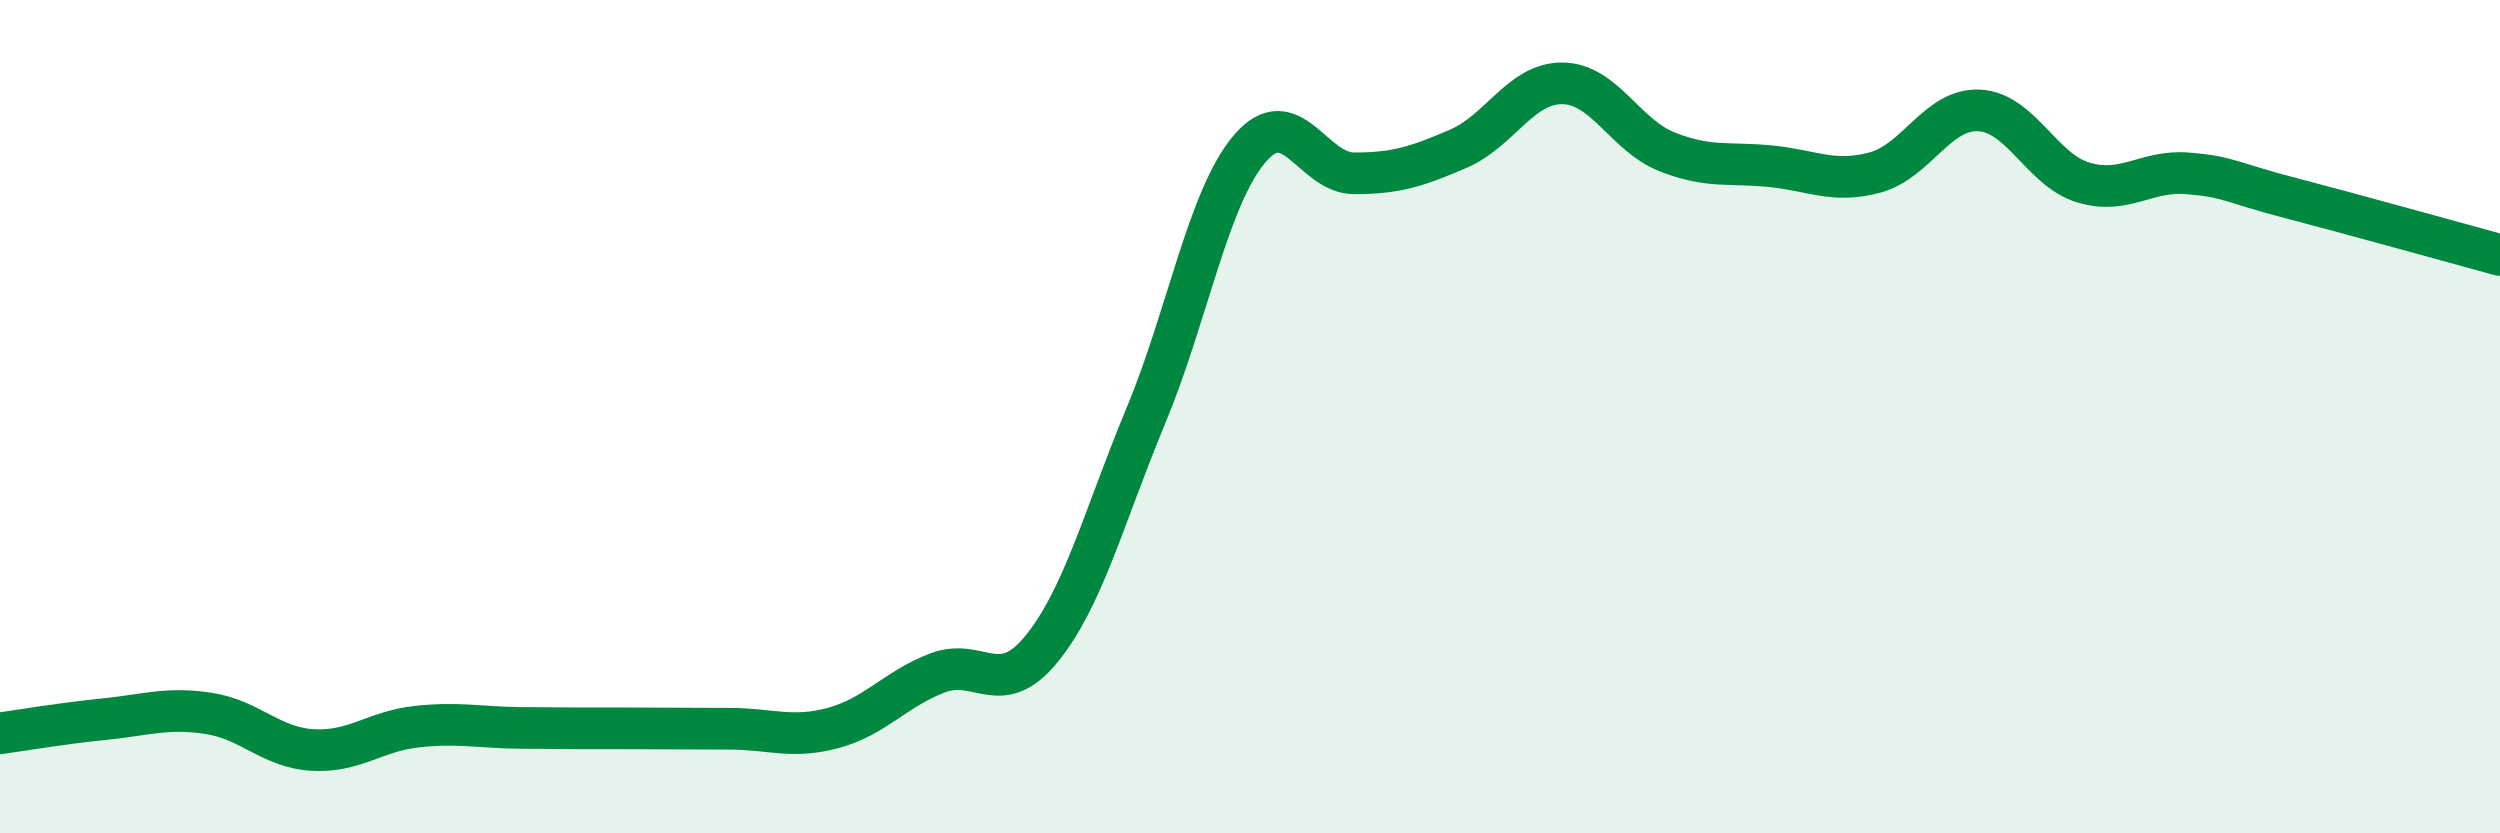 
    <svg width="60" height="20" viewBox="0 0 60 20" xmlns="http://www.w3.org/2000/svg">
      <path
        d="M 0,17.6 C 0.5,17.53 1.5,17.36 2.5,17.26 C 3.5,17.16 4,16.97 5,17.12 C 6,17.27 6.5,17.94 7.5,18 C 8.5,18.06 9,17.55 10,17.44 C 11,17.33 11.5,17.46 12.5,17.47 C 13.5,17.48 14,17.48 15,17.48 C 16,17.48 16.5,17.49 17.5,17.49 C 18.5,17.49 19,17.74 20,17.47 C 21,17.2 21.5,16.53 22.5,16.15 C 23.5,15.77 24,16.8 25,15.57 C 26,14.34 26.5,12.38 27.5,9.98 C 28.5,7.58 29,4.72 30,3.56 C 31,2.4 31.5,4.16 32.5,4.16 C 33.5,4.16 34,4 35,3.57 C 36,3.14 36.5,1.99 37.5,2 C 38.5,2.01 39,3.24 40,3.64 C 41,4.04 41.5,3.89 42.5,3.99 C 43.5,4.09 44,4.41 45,4.14 C 46,3.87 46.5,2.6 47.5,2.65 C 48.5,2.7 49,4.08 50,4.38 C 51,4.68 51.5,4.08 52.5,4.16 C 53.5,4.24 53.5,4.37 55,4.76 C 56.5,5.15 59,5.85 60,6.12L60 20L0 20Z"
        fill="#008740"
        opacity="0.1"
        stroke-linecap="round"
        stroke-linejoin="round"
      />
      <path
        d="M 0,17.6 C 0.5,17.53 1.5,17.36 2.5,17.26 C 3.5,17.16 4,16.97 5,17.12 C 6,17.27 6.5,17.94 7.5,18 C 8.5,18.06 9,17.55 10,17.44 C 11,17.33 11.5,17.46 12.5,17.47 C 13.5,17.48 14,17.48 15,17.48 C 16,17.48 16.5,17.49 17.5,17.49 C 18.5,17.49 19,17.74 20,17.47 C 21,17.2 21.5,16.53 22.5,16.15 C 23.5,15.77 24,16.8 25,15.57 C 26,14.34 26.5,12.38 27.5,9.98 C 28.5,7.58 29,4.72 30,3.56 C 31,2.4 31.5,4.16 32.5,4.16 C 33.5,4.16 34,4 35,3.57 C 36,3.14 36.5,1.99 37.5,2 C 38.5,2.01 39,3.24 40,3.64 C 41,4.04 41.5,3.89 42.5,3.99 C 43.5,4.09 44,4.41 45,4.14 C 46,3.87 46.5,2.6 47.5,2.65 C 48.5,2.7 49,4.08 50,4.38 C 51,4.68 51.5,4.08 52.5,4.16 C 53.5,4.24 53.5,4.37 55,4.76 C 56.5,5.15 59,5.85 60,6.12"
        stroke="#008740"
        stroke-width="1"
        fill="none"
        stroke-linecap="round"
        stroke-linejoin="round"
      />
    </svg>
  
